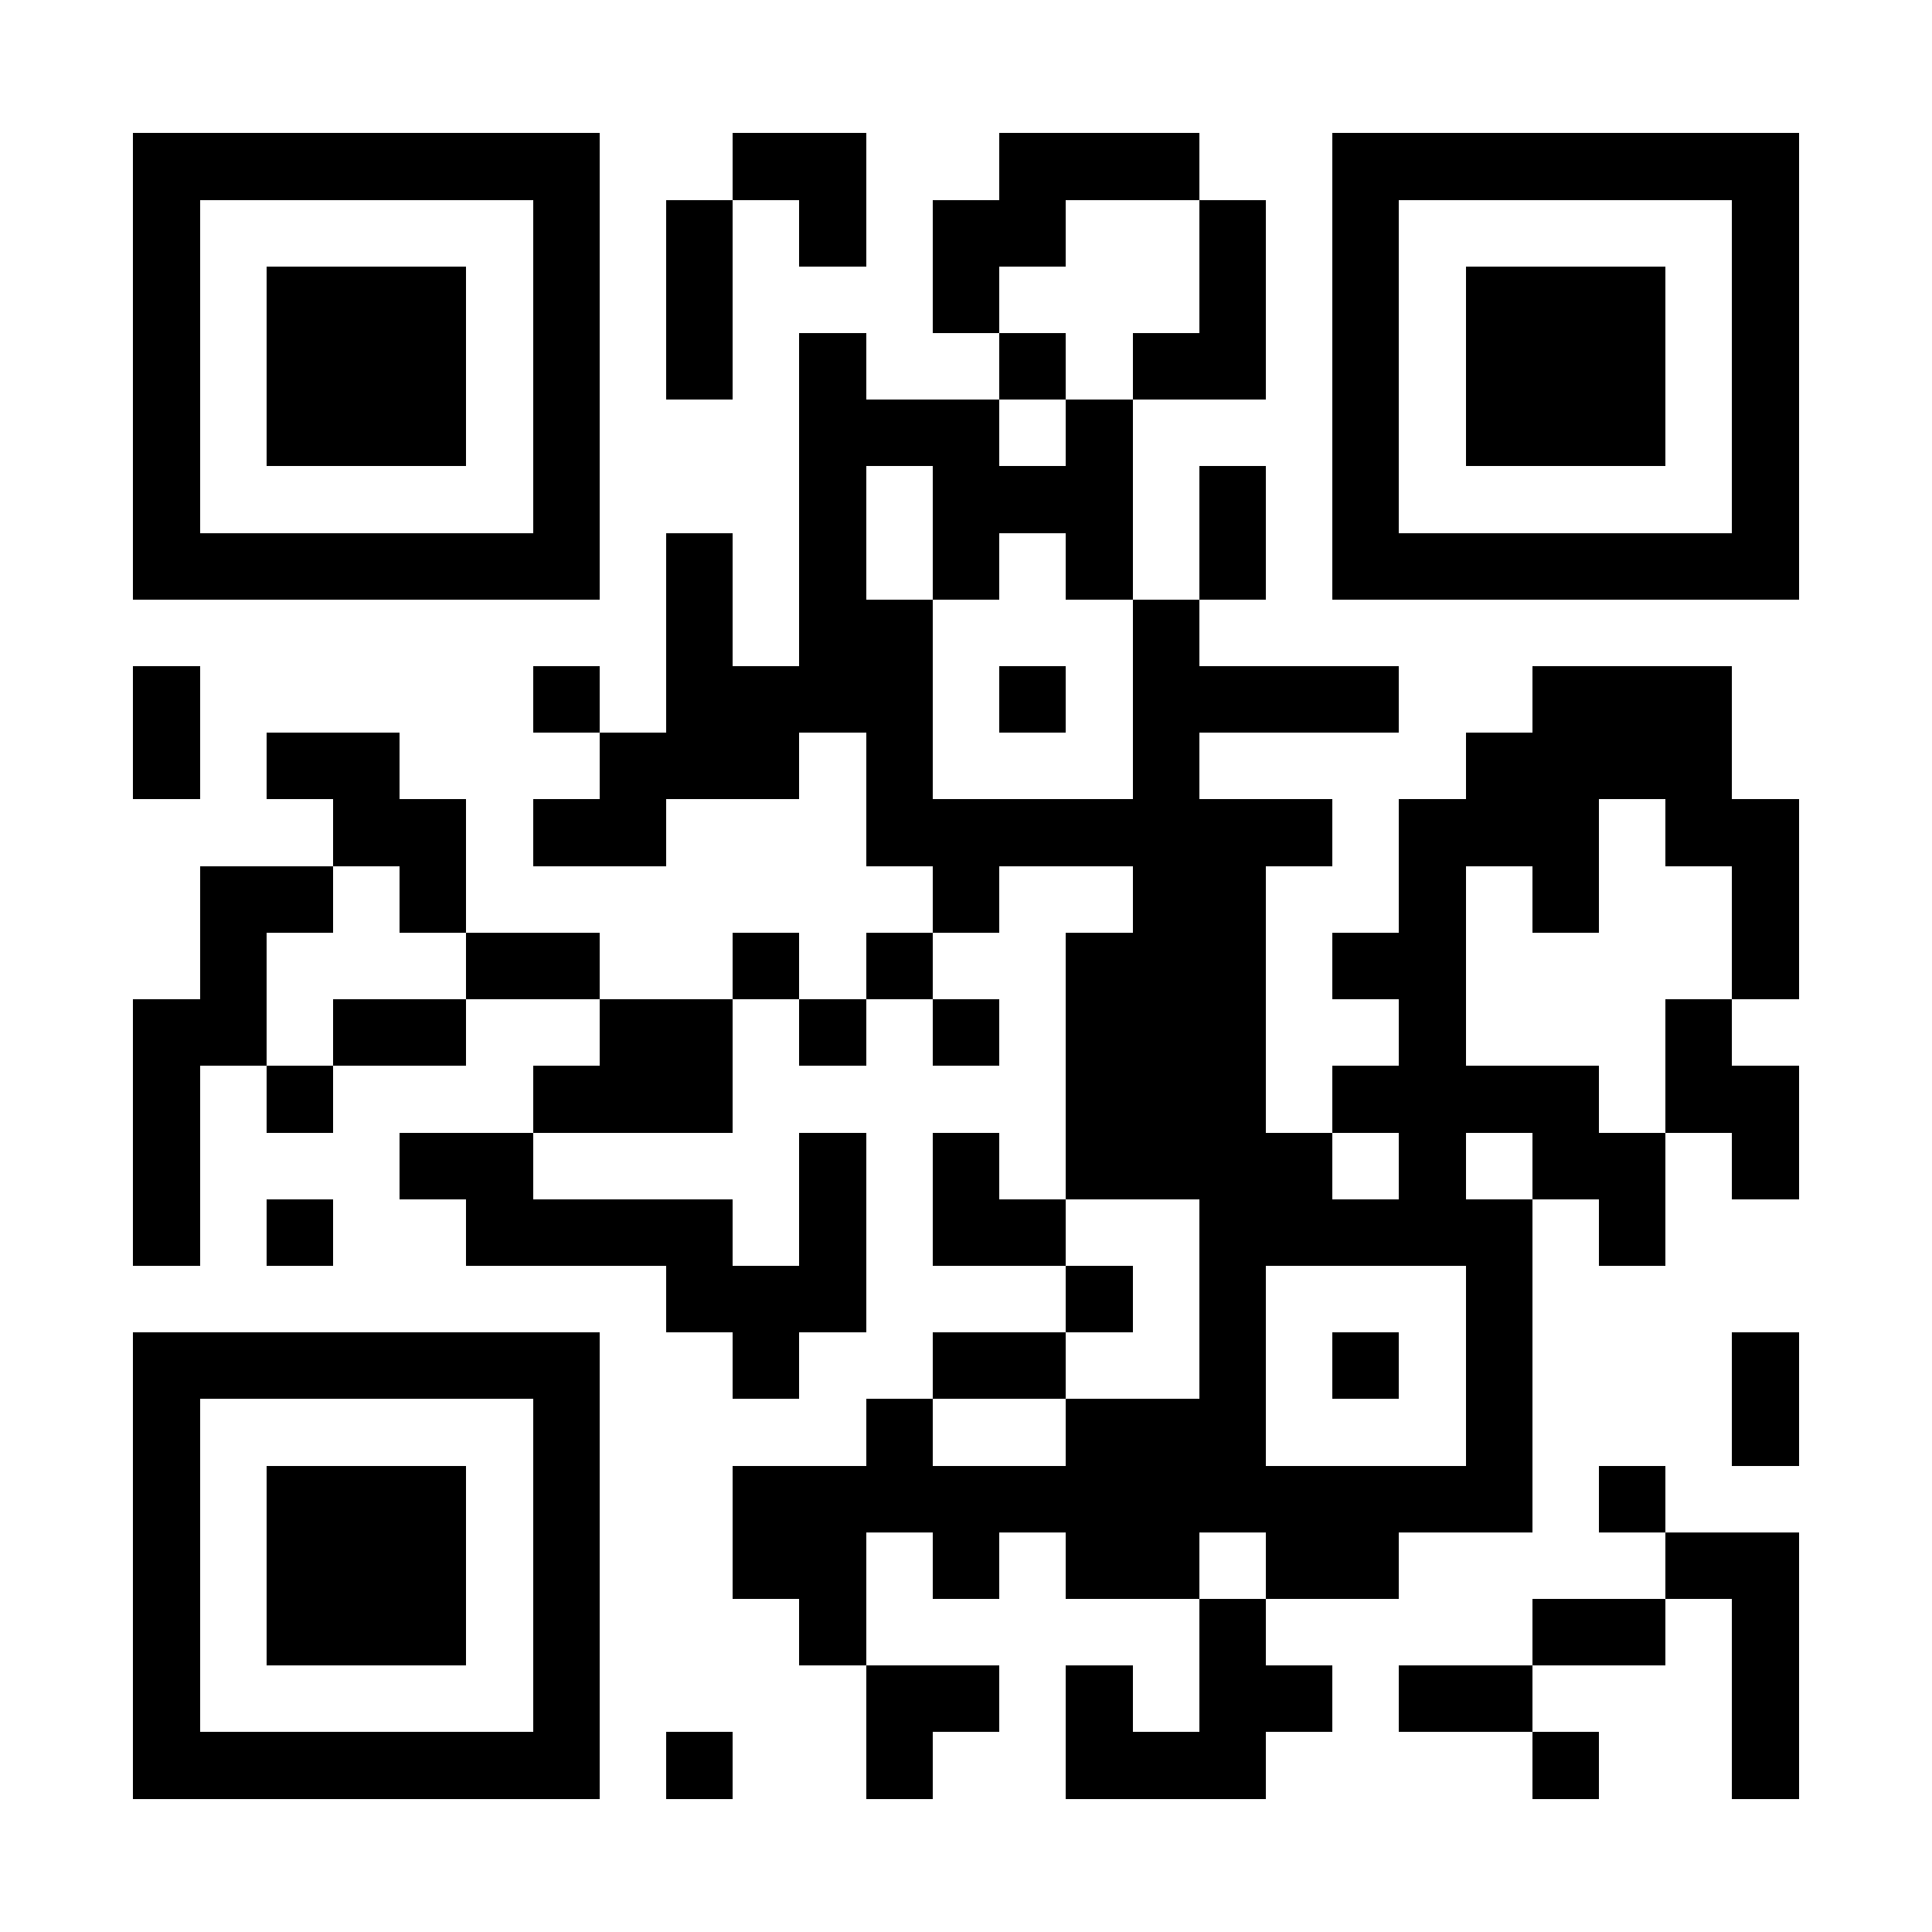 <?xml version="1.0" encoding="UTF-8"?>
<!DOCTYPE svg PUBLIC '-//W3C//DTD SVG 1.0//EN'
          'http://www.w3.org/TR/2001/REC-SVG-20010904/DTD/svg10.dtd'>
<svg fill="#fff" height="29" shape-rendering="crispEdges" style="fill: #fff;" viewBox="0 0 29 29" width="29" xmlns="http://www.w3.org/2000/svg" xmlns:xlink="http://www.w3.org/1999/xlink"
><path d="M0 0h29v29H0z"
  /><path d="M2 2.5h7m2 0h2m2 0h3m2 0h7M2 3.5h1m5 0h1m1 0h1m1 0h1m1 0h2m2 0h1m1 0h1m5 0h1M2 4.5h1m1 0h3m1 0h1m1 0h1m3 0h1m3 0h1m1 0h1m1 0h3m1 0h1M2 5.5h1m1 0h3m1 0h1m1 0h1m1 0h1m2 0h1m1 0h2m1 0h1m1 0h3m1 0h1M2 6.5h1m1 0h3m1 0h1m3 0h3m1 0h1m3 0h1m1 0h3m1 0h1M2 7.5h1m5 0h1m3 0h1m1 0h3m1 0h1m1 0h1m5 0h1M2 8.5h7m1 0h1m1 0h1m1 0h1m1 0h1m1 0h1m1 0h7M10 9.5h1m1 0h2m3 0h1M2 10.5h1m5 0h1m1 0h4m1 0h1m1 0h4m2 0h3M2 11.5h1m1 0h2m3 0h3m1 0h1m3 0h1m4 0h4M5 12.5h2m1 0h2m3 0h7m1 0h3m1 0h2M3 13.5h2m1 0h1m7 0h1m2 0h2m2 0h1m1 0h1m2 0h1M3 14.5h1m3 0h2m2 0h1m1 0h1m2 0h3m1 0h2m4 0h1M2 15.5h2m1 0h2m2 0h2m1 0h1m1 0h1m1 0h3m2 0h1m3 0h1M2 16.5h1m1 0h1m3 0h3m5 0h3m1 0h4m1 0h2M2 17.5h1m3 0h2m4 0h1m1 0h1m1 0h4m1 0h1m1 0h2m1 0h1M2 18.5h1m1 0h1m2 0h4m1 0h1m1 0h2m2 0h5m1 0h1M10 19.5h3m3 0h1m1 0h1m3 0h1M2 20.5h7m2 0h1m2 0h2m2 0h1m1 0h1m1 0h1m3 0h1M2 21.5h1m5 0h1m4 0h1m2 0h3m3 0h1m3 0h1M2 22.5h1m1 0h3m1 0h1m2 0h12m1 0h1M2 23.5h1m1 0h3m1 0h1m2 0h2m1 0h1m1 0h2m1 0h2m4 0h2M2 24.5h1m1 0h3m1 0h1m3 0h1m5 0h1m4 0h2m1 0h1M2 25.5h1m5 0h1m4 0h2m1 0h1m1 0h2m1 0h2m3 0h1M2 26.5h7m1 0h1m2 0h1m2 0h3m4 0h1m2 0h1" stroke="#000"
/></svg
>
